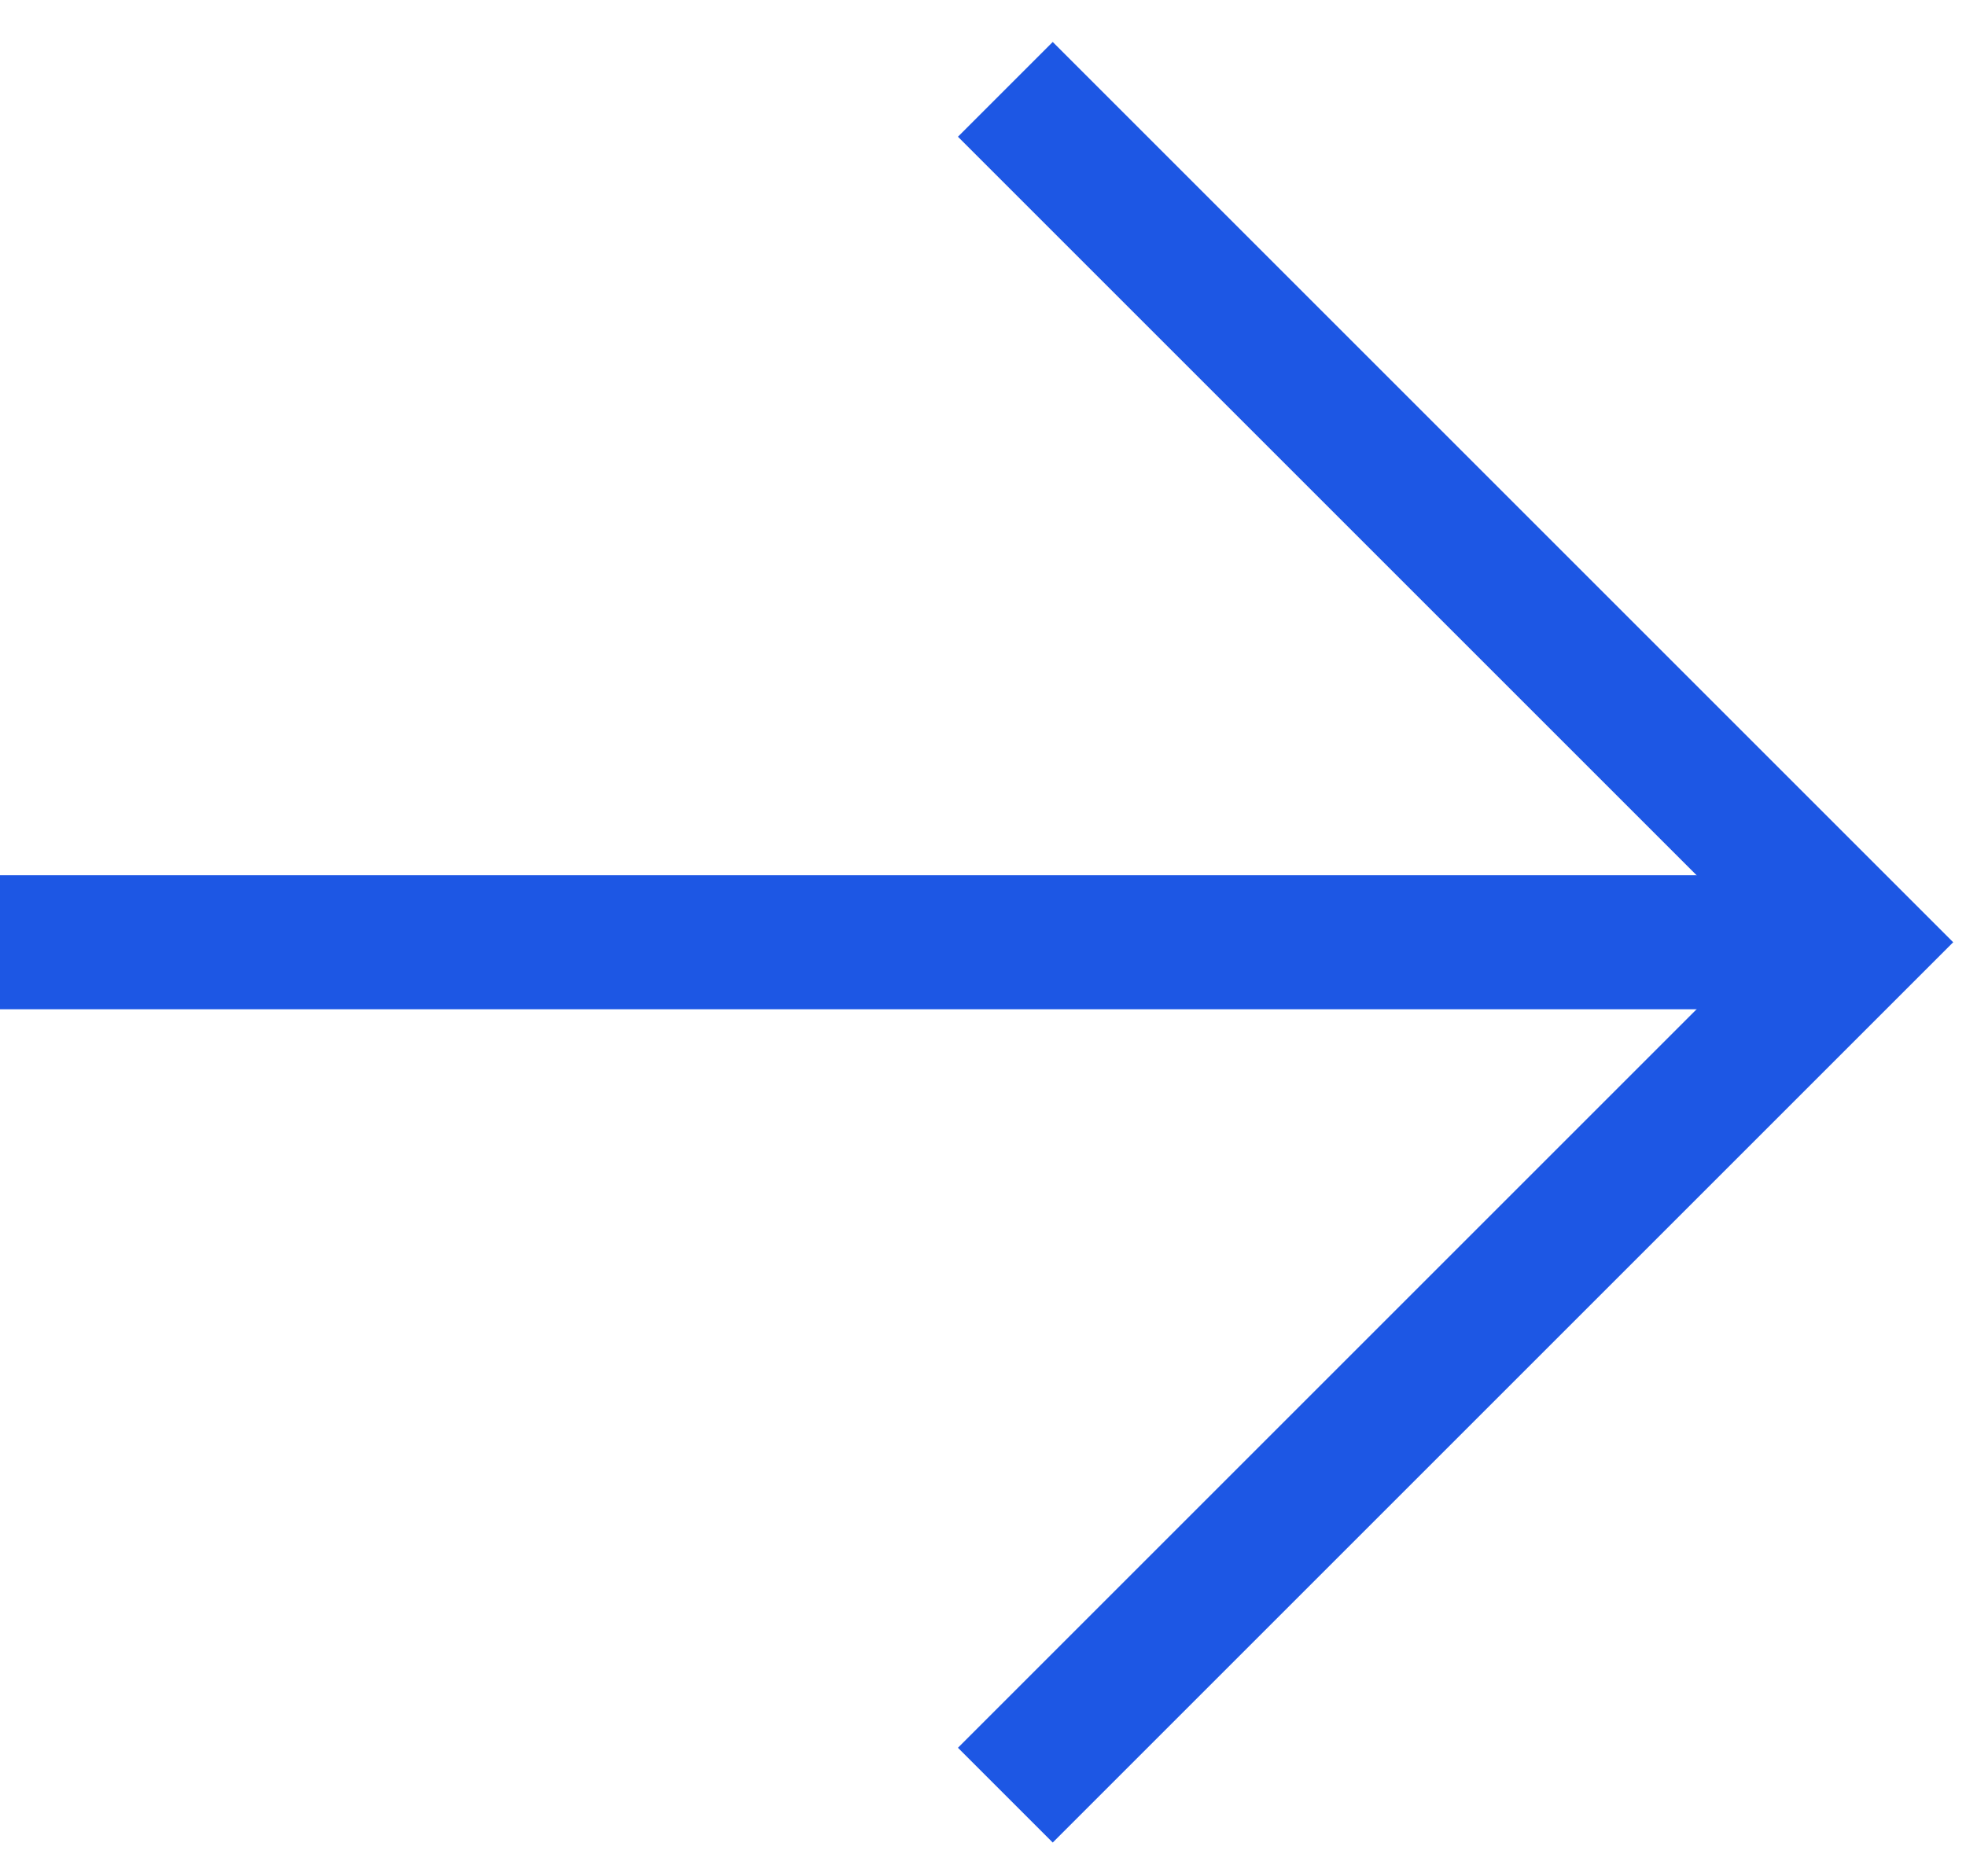 <?xml version="1.0" encoding="UTF-8"?> <svg xmlns="http://www.w3.org/2000/svg" width="44" height="42" viewBox="0 0 44 42" fill="none"> <path d="M22.5 2L41.592 21.092L22.5 40.184" stroke="#1D57E4" stroke-width="3"></path> <line x1="-1.31134e-07" y1="21.092" x2="42" y2="21.092" stroke="#1D57E4" stroke-width="3"></line> </svg> 
